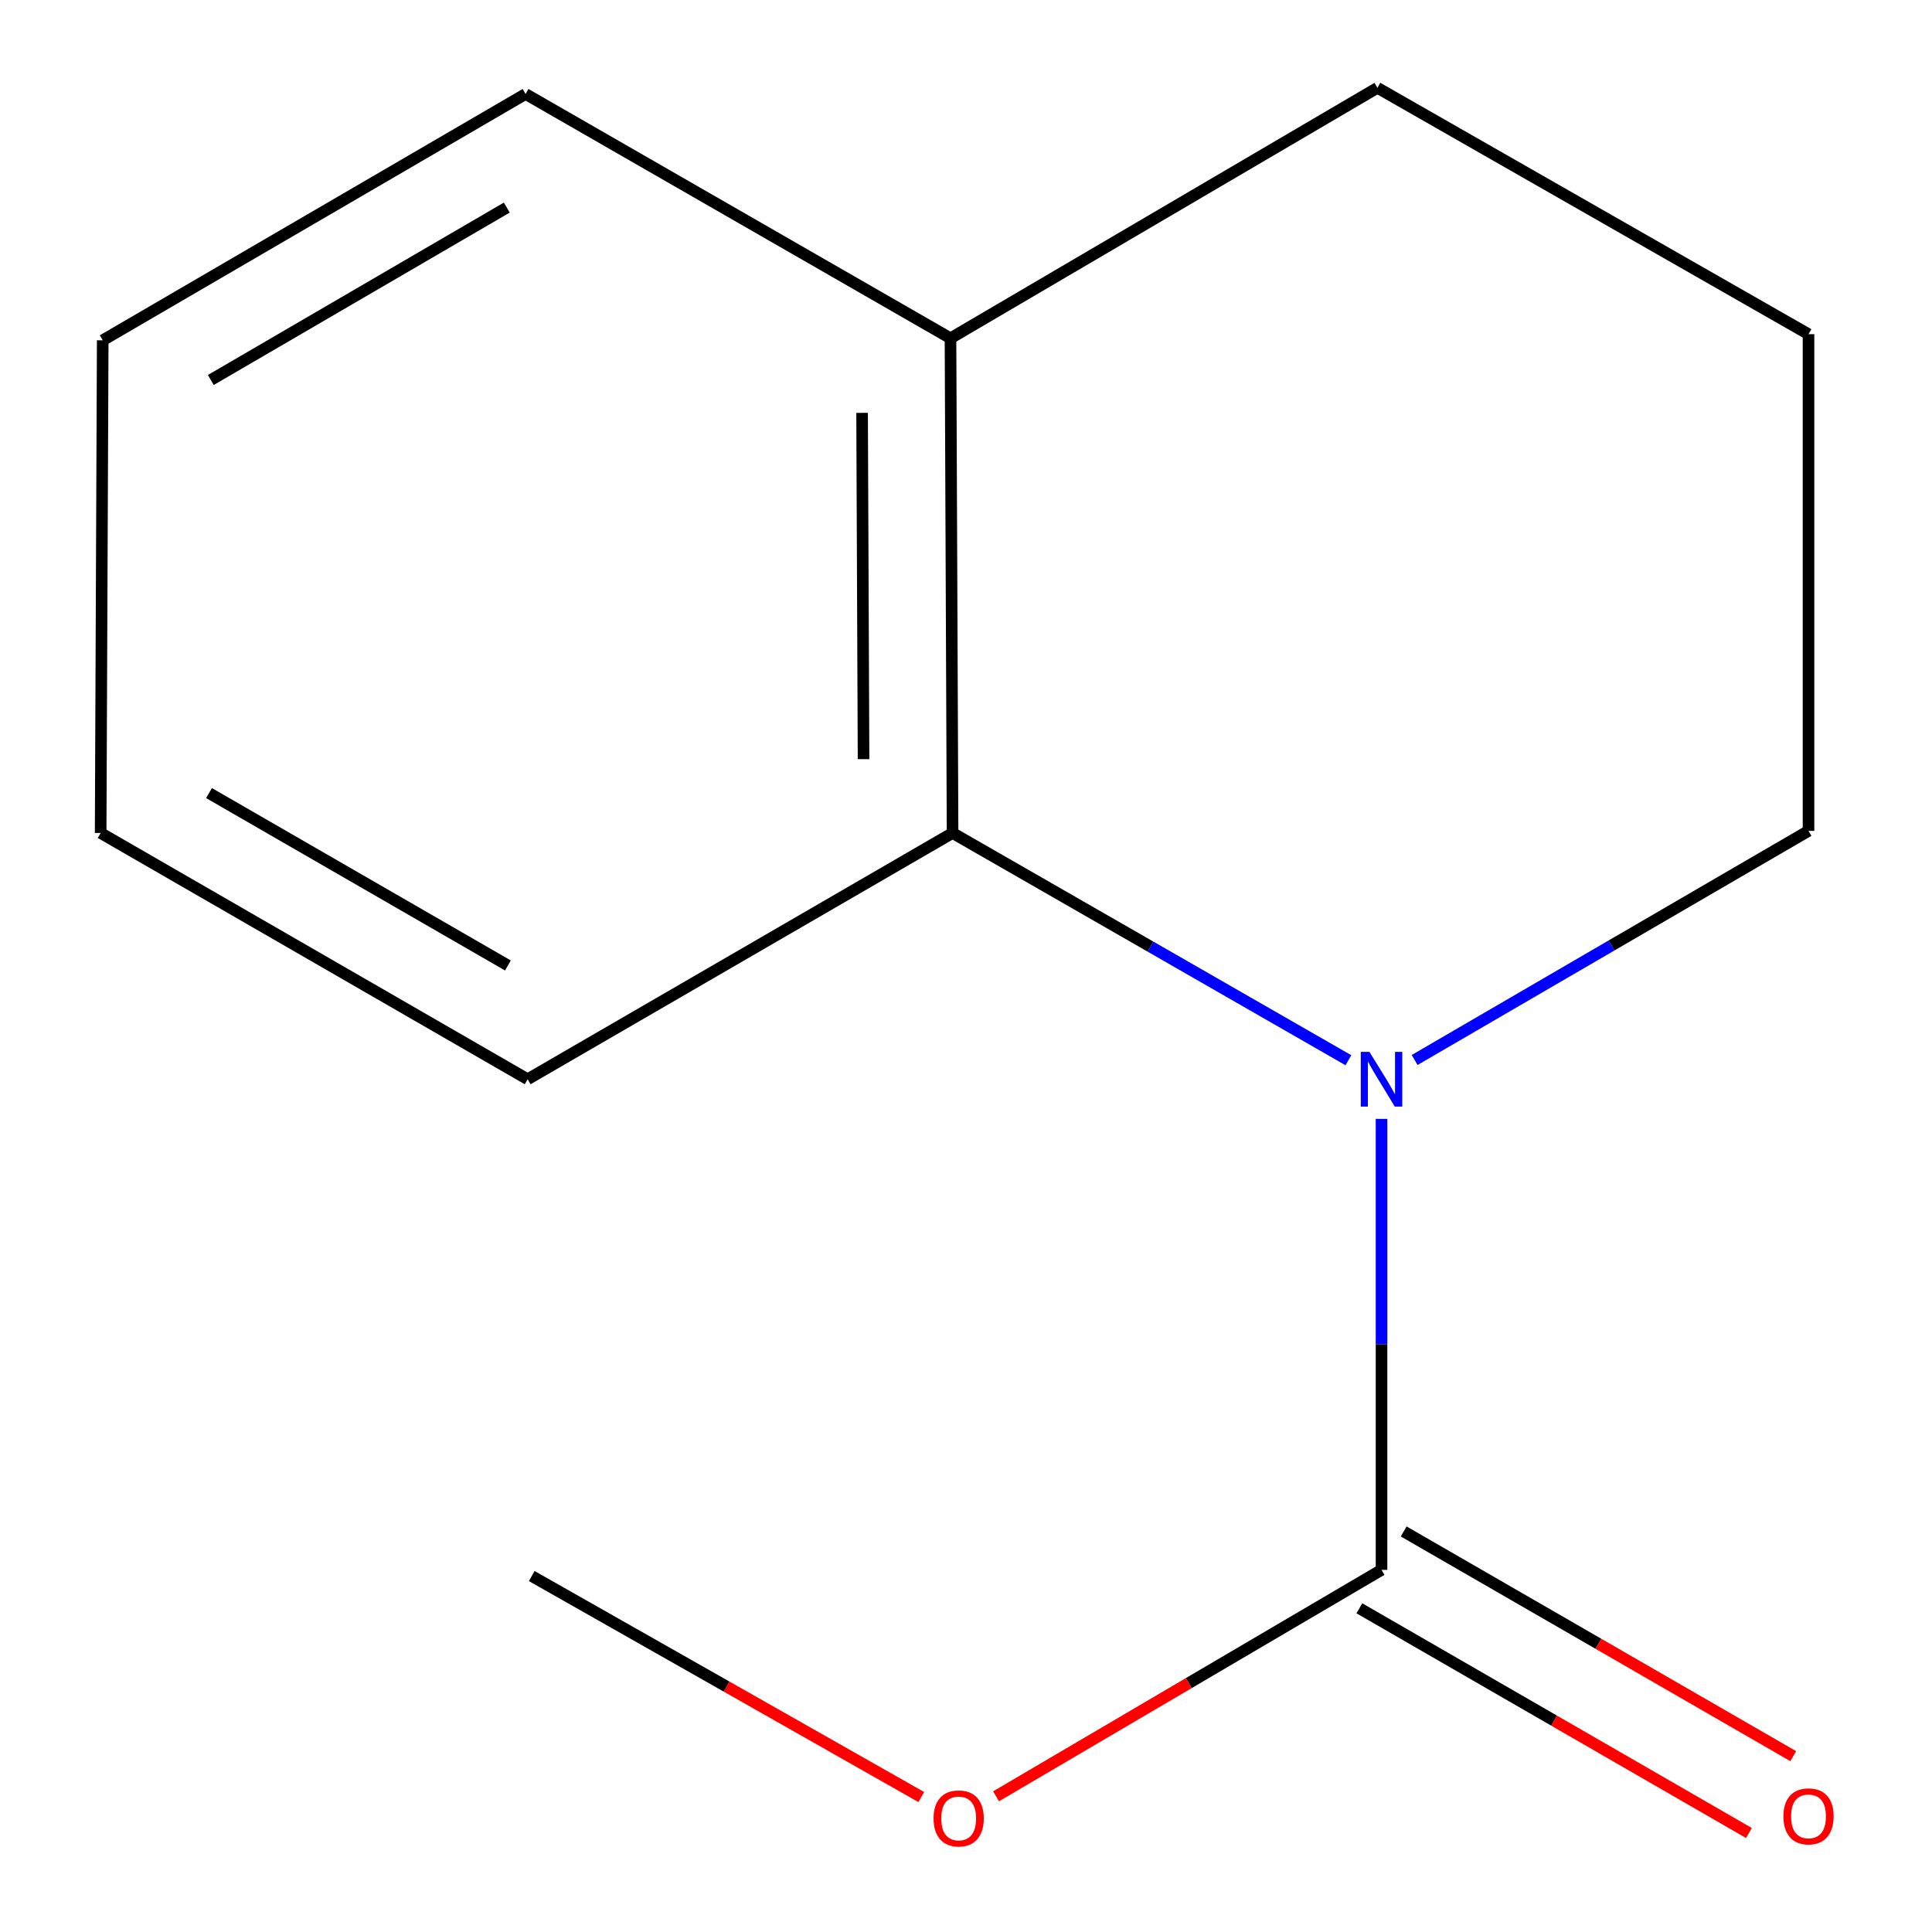 <?xml version='1.0' encoding='iso-8859-1'?>
<svg version='1.1' baseProfile='full'
              xmlns='http://www.w3.org/2000/svg'
                      xmlns:rdkit='http://www.rdkit.org/xml'
                      xmlns:xlink='http://www.w3.org/1999/xlink'
                  xml:space='preserve'
width='1000px' height='1000px' viewBox='0 0 1000 1000'>
<!-- END OF HEADER -->
<rect style='opacity:1.0;fill:#FFFFFF;stroke:none' width='1000' height='1000' x='0' y='0'> </rect>
<path class='bond-0' d='M 715.078,579.13 L 715.078,695.847' style='fill:none;fill-rule:evenodd;stroke:#0000FF;stroke-width:6px;stroke-linecap:butt;stroke-linejoin:miter;stroke-opacity:1' />
<path class='bond-0' d='M 715.078,695.847 L 715.078,812.564' style='fill:none;fill-rule:evenodd;stroke:#000000;stroke-width:6px;stroke-linecap:butt;stroke-linejoin:miter;stroke-opacity:1' />
<path class='bond-1' d='M 697.937,548.781 L 595.492,489.966' style='fill:none;fill-rule:evenodd;stroke:#0000FF;stroke-width:6px;stroke-linecap:butt;stroke-linejoin:miter;stroke-opacity:1' />
<path class='bond-1' d='M 595.492,489.966 L 493.046,431.152' style='fill:none;fill-rule:evenodd;stroke:#000000;stroke-width:6px;stroke-linecap:butt;stroke-linejoin:miter;stroke-opacity:1' />
<path class='bond-5' d='M 732.21,548.655 L 834.149,489.355' style='fill:none;fill-rule:evenodd;stroke:#0000FF;stroke-width:6px;stroke-linecap:butt;stroke-linejoin:miter;stroke-opacity:1' />
<path class='bond-5' d='M 834.149,489.355 L 936.088,430.055' style='fill:none;fill-rule:evenodd;stroke:#000000;stroke-width:6px;stroke-linecap:butt;stroke-linejoin:miter;stroke-opacity:1' />
<path class='bond-2' d='M 703.606,832.451 L 804.422,890.609' style='fill:none;fill-rule:evenodd;stroke:#000000;stroke-width:6px;stroke-linecap:butt;stroke-linejoin:miter;stroke-opacity:1' />
<path class='bond-2' d='M 804.422,890.609 L 905.238,948.766' style='fill:none;fill-rule:evenodd;stroke:#FF0000;stroke-width:6px;stroke-linecap:butt;stroke-linejoin:miter;stroke-opacity:1' />
<path class='bond-2' d='M 726.549,792.678 L 827.366,850.836' style='fill:none;fill-rule:evenodd;stroke:#000000;stroke-width:6px;stroke-linecap:butt;stroke-linejoin:miter;stroke-opacity:1' />
<path class='bond-2' d='M 827.366,850.836 L 928.182,908.993' style='fill:none;fill-rule:evenodd;stroke:#FF0000;stroke-width:6px;stroke-linecap:butt;stroke-linejoin:miter;stroke-opacity:1' />
<path class='bond-4' d='M 715.078,812.564 L 615.316,871.165' style='fill:none;fill-rule:evenodd;stroke:#000000;stroke-width:6px;stroke-linecap:butt;stroke-linejoin:miter;stroke-opacity:1' />
<path class='bond-4' d='M 615.316,871.165 L 515.555,929.766' style='fill:none;fill-rule:evenodd;stroke:#FF0000;stroke-width:6px;stroke-linecap:butt;stroke-linejoin:miter;stroke-opacity:1' />
<path class='bond-3' d='M 493.046,431.152 L 491.975,175.092' style='fill:none;fill-rule:evenodd;stroke:#000000;stroke-width:6px;stroke-linecap:butt;stroke-linejoin:miter;stroke-opacity:1' />
<path class='bond-3' d='M 446.97,392.935 L 446.22,213.693' style='fill:none;fill-rule:evenodd;stroke:#000000;stroke-width:6px;stroke-linecap:butt;stroke-linejoin:miter;stroke-opacity:1' />
<path class='bond-6' d='M 493.046,431.152 L 273.107,558.621' style='fill:none;fill-rule:evenodd;stroke:#000000;stroke-width:6px;stroke-linecap:butt;stroke-linejoin:miter;stroke-opacity:1' />
<path class='bond-9' d='M 491.975,175.092 L 272.035,48.643' style='fill:none;fill-rule:evenodd;stroke:#000000;stroke-width:6px;stroke-linecap:butt;stroke-linejoin:miter;stroke-opacity:1' />
<path class='bond-13' d='M 491.975,175.092 L 712.96,45.455' style='fill:none;fill-rule:evenodd;stroke:#000000;stroke-width:6px;stroke-linecap:butt;stroke-linejoin:miter;stroke-opacity:1' />
<path class='bond-10' d='M 476.858,930.151 L 376.041,872.952' style='fill:none;fill-rule:evenodd;stroke:#FF0000;stroke-width:6px;stroke-linecap:butt;stroke-linejoin:miter;stroke-opacity:1' />
<path class='bond-10' d='M 376.041,872.952 L 275.224,815.753' style='fill:none;fill-rule:evenodd;stroke:#000000;stroke-width:6px;stroke-linecap:butt;stroke-linejoin:miter;stroke-opacity:1' />
<path class='bond-7' d='M 936.088,430.055 L 936.088,172.975' style='fill:none;fill-rule:evenodd;stroke:#000000;stroke-width:6px;stroke-linecap:butt;stroke-linejoin:miter;stroke-opacity:1' />
<path class='bond-11' d='M 273.107,558.621 L 52.096,431.152' style='fill:none;fill-rule:evenodd;stroke:#000000;stroke-width:6px;stroke-linecap:butt;stroke-linejoin:miter;stroke-opacity:1' />
<path class='bond-11' d='M 262.896,499.726 L 108.188,410.498' style='fill:none;fill-rule:evenodd;stroke:#000000;stroke-width:6px;stroke-linecap:butt;stroke-linejoin:miter;stroke-opacity:1' />
<path class='bond-8' d='M 936.088,172.975 L 712.96,45.455' style='fill:none;fill-rule:evenodd;stroke:#000000;stroke-width:6px;stroke-linecap:butt;stroke-linejoin:miter;stroke-opacity:1' />
<path class='bond-14' d='M 272.035,48.643 L 53.167,176.138' style='fill:none;fill-rule:evenodd;stroke:#000000;stroke-width:6px;stroke-linecap:butt;stroke-linejoin:miter;stroke-opacity:1' />
<path class='bond-14' d='M 262.317,107.443 L 109.109,196.689' style='fill:none;fill-rule:evenodd;stroke:#000000;stroke-width:6px;stroke-linecap:butt;stroke-linejoin:miter;stroke-opacity:1' />
<path class='bond-12' d='M 52.096,431.152 L 53.167,176.138' style='fill:none;fill-rule:evenodd;stroke:#000000;stroke-width:6px;stroke-linecap:butt;stroke-linejoin:miter;stroke-opacity:1' />
<path  class='atom-0' d='M 708.818 544.461
L 718.098 559.461
Q 719.018 560.941, 720.498 563.621
Q 721.978 566.301, 722.058 566.461
L 722.058 544.461
L 725.818 544.461
L 725.818 572.781
L 721.938 572.781
L 711.978 556.381
Q 710.818 554.461, 709.578 552.261
Q 708.378 550.061, 708.018 549.381
L 708.018 572.781
L 704.338 572.781
L 704.338 544.461
L 708.818 544.461
' fill='#0000FF'/>
<path  class='atom-3' d='M 923.088 940.139
Q 923.088 933.339, 926.448 929.539
Q 929.808 925.739, 936.088 925.739
Q 942.368 925.739, 945.728 929.539
Q 949.088 933.339, 949.088 940.139
Q 949.088 947.019, 945.688 950.939
Q 942.288 954.819, 936.088 954.819
Q 929.848 954.819, 926.448 950.939
Q 923.088 947.059, 923.088 940.139
M 936.088 951.619
Q 940.408 951.619, 942.728 948.739
Q 945.088 945.819, 945.088 940.139
Q 945.088 934.579, 942.728 931.779
Q 940.408 928.939, 936.088 928.939
Q 931.768 928.939, 929.408 931.739
Q 927.088 934.539, 927.088 940.139
Q 927.088 945.859, 929.408 948.739
Q 931.768 951.619, 936.088 951.619
' fill='#FF0000'/>
<path  class='atom-5' d='M 483.209 941.21
Q 483.209 934.41, 486.569 930.61
Q 489.929 926.81, 496.209 926.81
Q 502.489 926.81, 505.849 930.61
Q 509.209 934.41, 509.209 941.21
Q 509.209 948.09, 505.809 952.01
Q 502.409 955.89, 496.209 955.89
Q 489.969 955.89, 486.569 952.01
Q 483.209 948.13, 483.209 941.21
M 496.209 952.69
Q 500.529 952.69, 502.849 949.81
Q 505.209 946.89, 505.209 941.21
Q 505.209 935.65, 502.849 932.85
Q 500.529 930.01, 496.209 930.01
Q 491.889 930.01, 489.529 932.81
Q 487.209 935.61, 487.209 941.21
Q 487.209 946.93, 489.529 949.81
Q 491.889 952.69, 496.209 952.69
' fill='#FF0000'/>
</svg>
